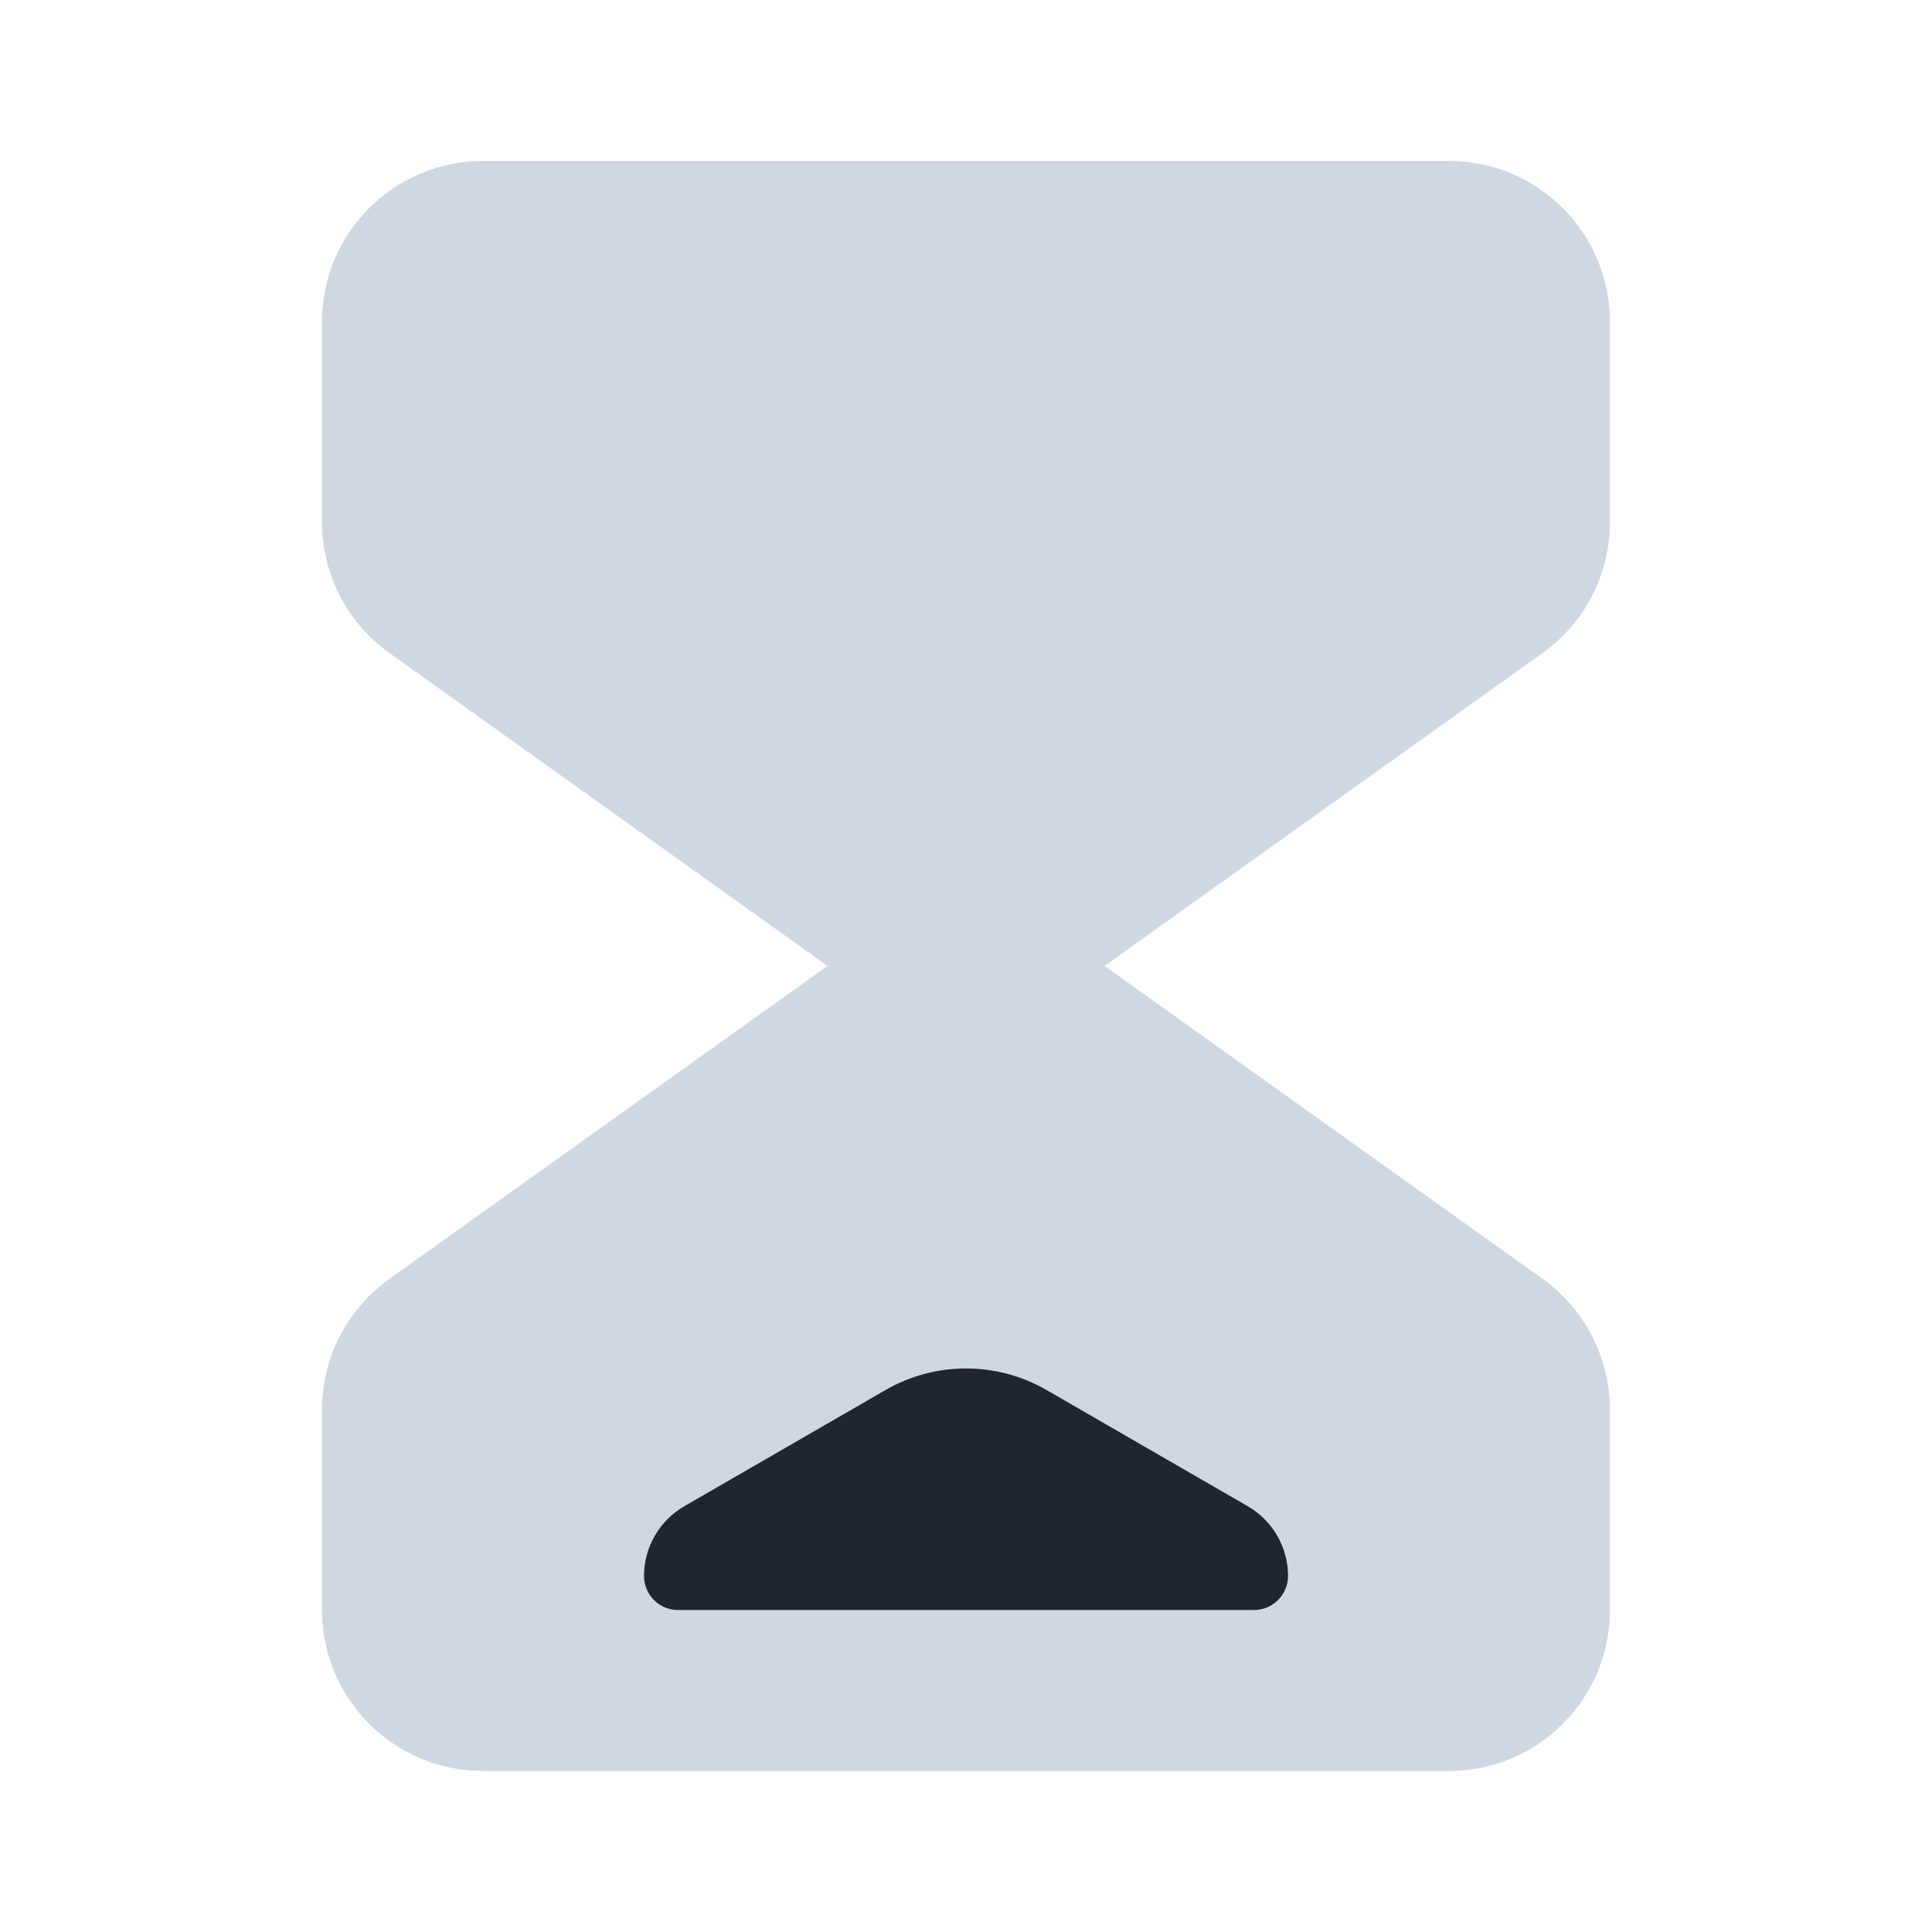 <svg width="32" height="32" viewBox="0 0 32 32" fill="none" xmlns="http://www.w3.org/2000/svg">
<path d="M8 2.666C6.527 2.666 5.333 3.86 5.333 5.333V8.647C5.333 9.508 5.749 10.316 6.45 10.816L13.706 15.999L6.45 21.182C5.749 21.683 5.333 22.491 5.333 23.352V26.666C5.333 28.139 6.527 29.333 8 29.333H24C25.472 29.333 26.666 28.139 26.666 26.666V23.352C26.666 22.491 26.25 21.683 25.55 21.182L18.294 15.999L25.55 10.816C26.25 10.316 26.666 9.508 26.666 8.647V5.333C26.666 3.86 25.472 2.666 24 2.666H8Z" fill="#CFD7E3"/>
<path d="M21.334 26.103C21.334 26.414 21.081 26.667 20.77 26.667H11.231C10.919 26.667 10.667 26.414 10.667 26.103C10.667 25.627 10.921 25.187 11.334 24.948L14.667 23.023C15.492 22.547 16.509 22.547 17.334 23.023L20.667 24.948C21.08 25.187 21.334 25.627 21.334 26.103Z" fill="#1F2630"/>
</svg>
